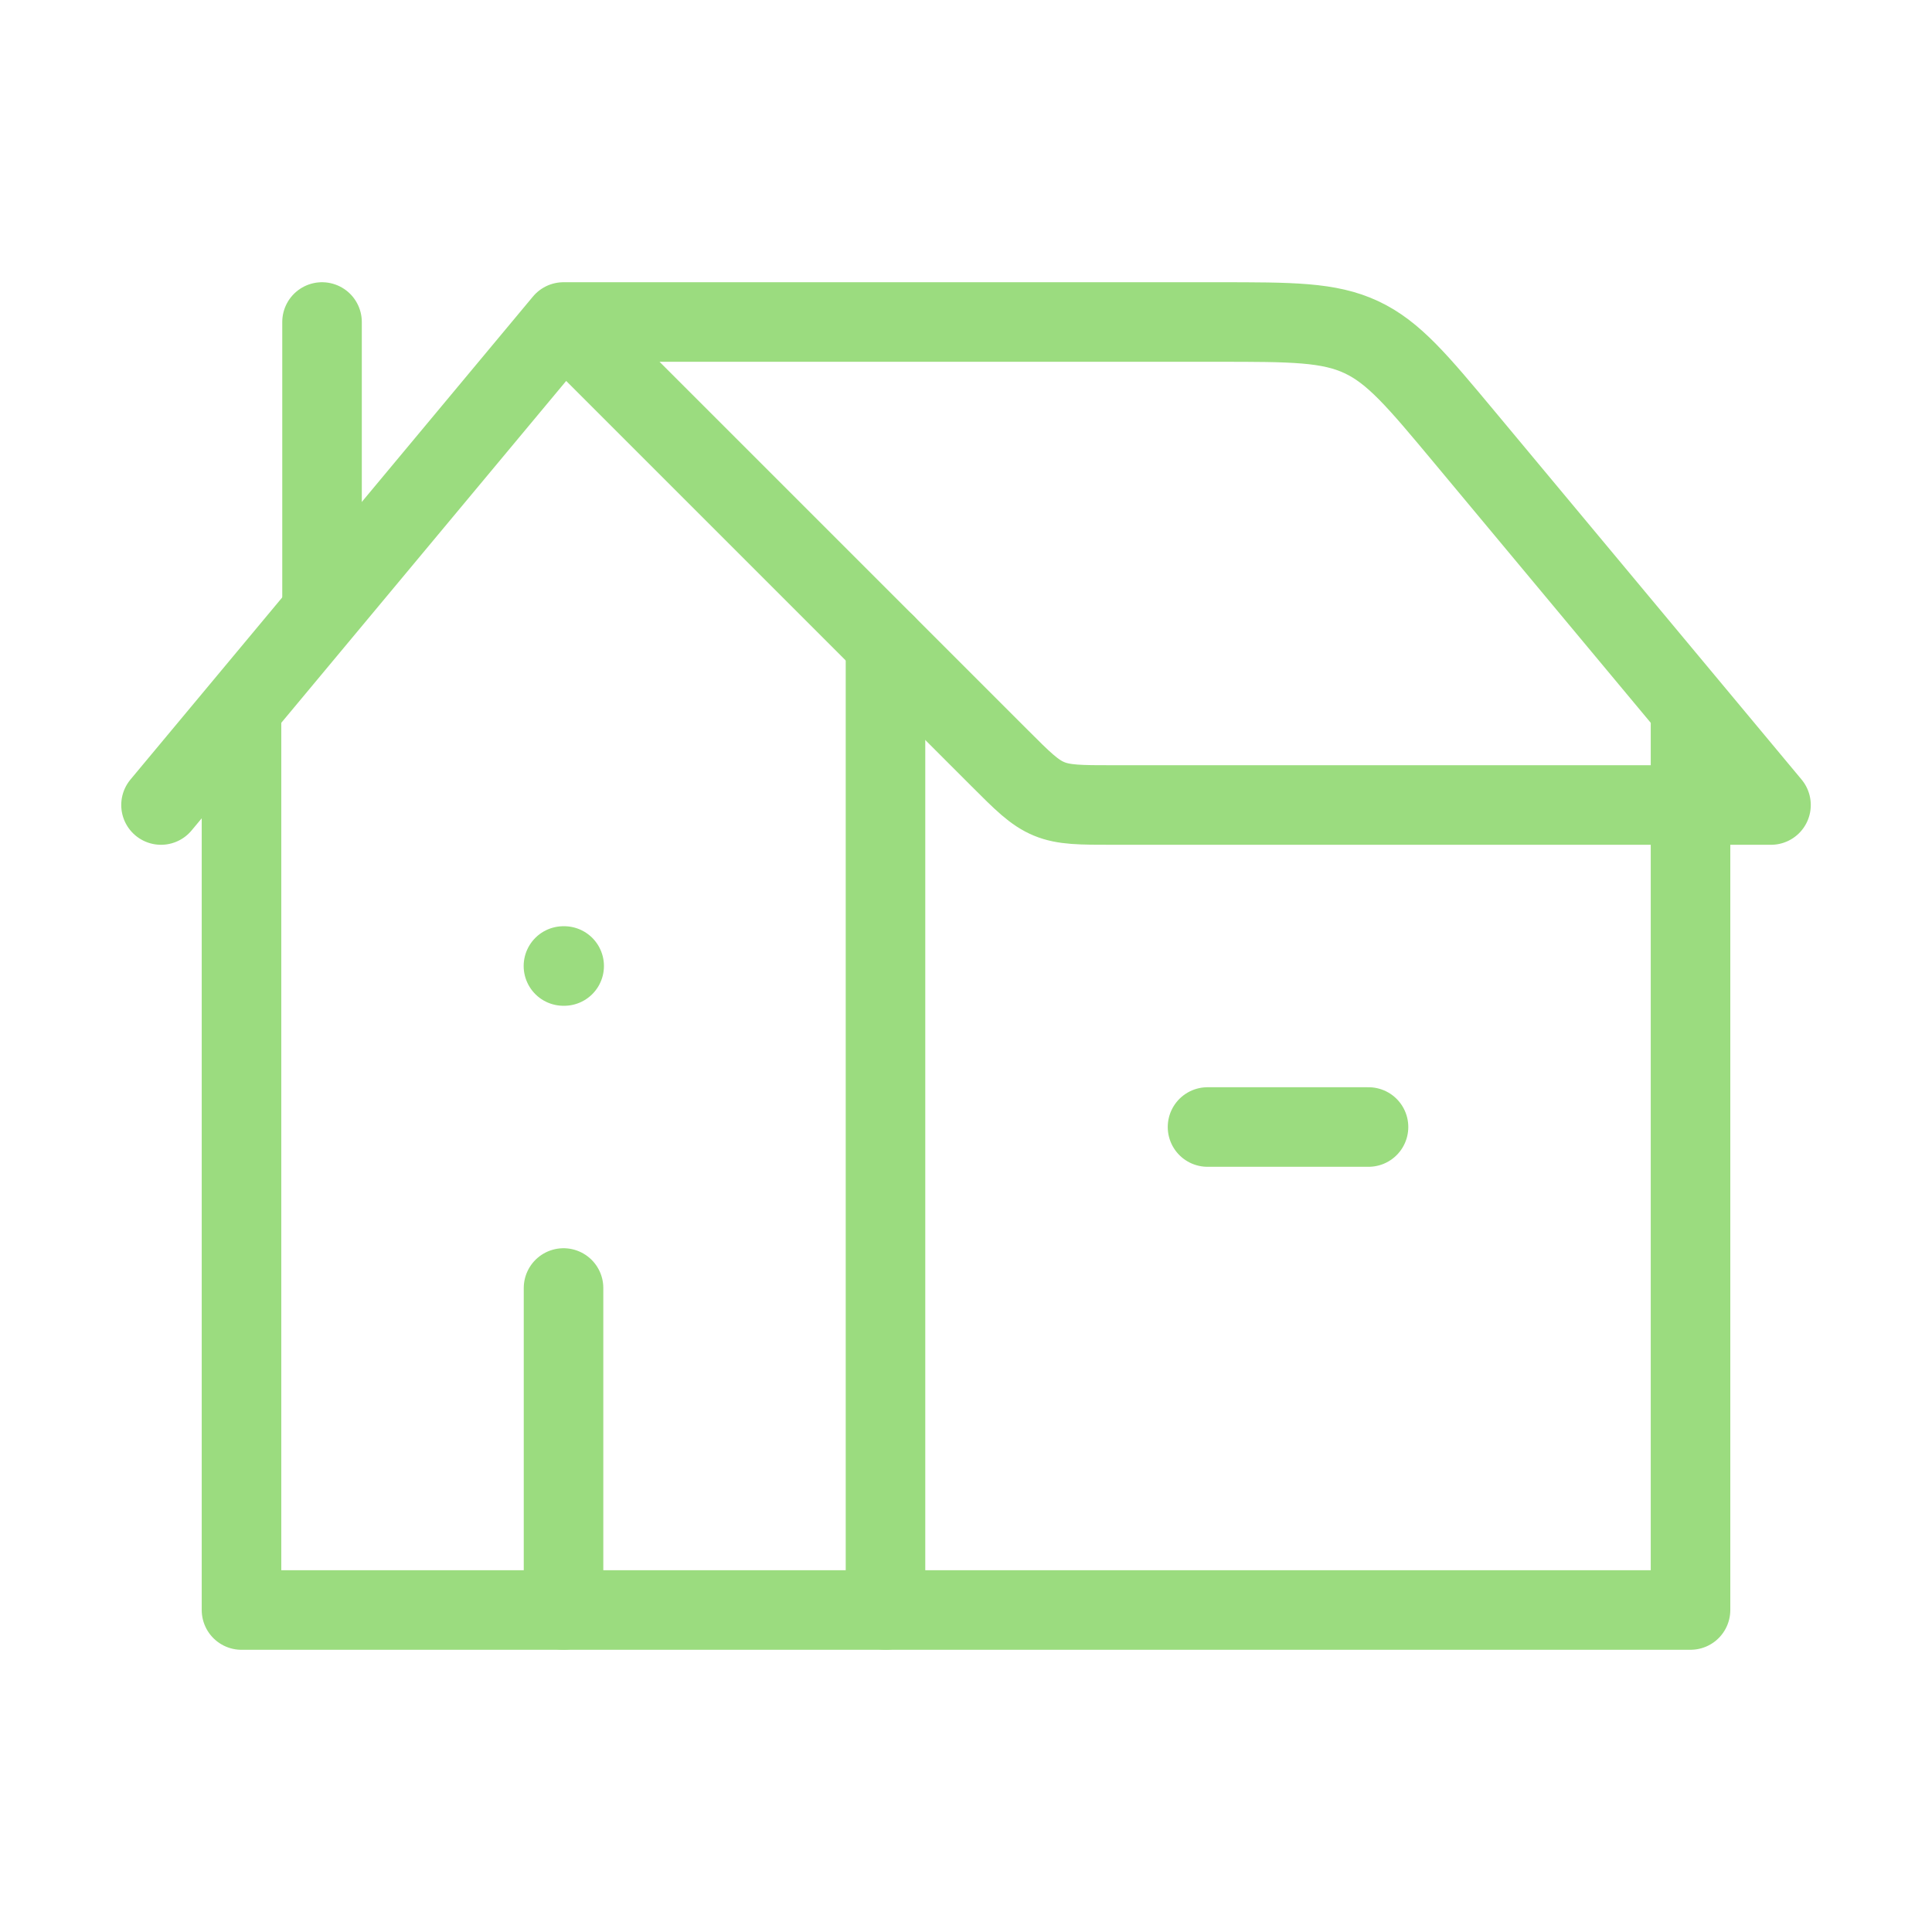 <svg width="85" height="85" viewBox="0 0 85 85" fill="none" xmlns="http://www.w3.org/2000/svg">
<path d="M7.084 35.417L24.792 14.167M24.792 14.167L43.968 33.342C44.991 34.366 45.503 34.878 46.154 35.147C46.805 35.417 47.529 35.417 48.976 35.417H77.917L64.457 19.264C62.368 16.758 61.324 15.504 59.896 14.835C58.468 14.167 56.837 14.167 53.574 14.167H24.792Z" stroke="#9BDC7F" stroke-width="3.5" stroke-linecap="round" stroke-linejoin="round"/>
<path d="M38.958 28.334V70.834H10.625V31.369" stroke="#9BDC7F" stroke-width="3.5" stroke-linecap="round" stroke-linejoin="round"/>
<path d="M38.959 70.833H74.376V31.875" stroke="#9BDC7F" stroke-width="3.5" stroke-linecap="round" stroke-linejoin="round"/>
<path d="M14.168 26.563L14.168 14.167" stroke="#9BDC7F" stroke-width="3.5" stroke-linecap="round" stroke-linejoin="round"/>
<path d="M24.821 42.5L24.789 42.5" stroke="#9BDC7F" stroke-width="3.5" stroke-linecap="round" stroke-linejoin="round"/>
<path d="M24.793 70.833L24.793 56.667" stroke="#9BDC7F" stroke-width="3.5" stroke-linecap="round" stroke-linejoin="round"/>
<path d="M53.126 49.584L60.209 49.584" stroke="#9BDC7F" stroke-width="3.5" stroke-linecap="round" stroke-linejoin="round"/>
</svg>
